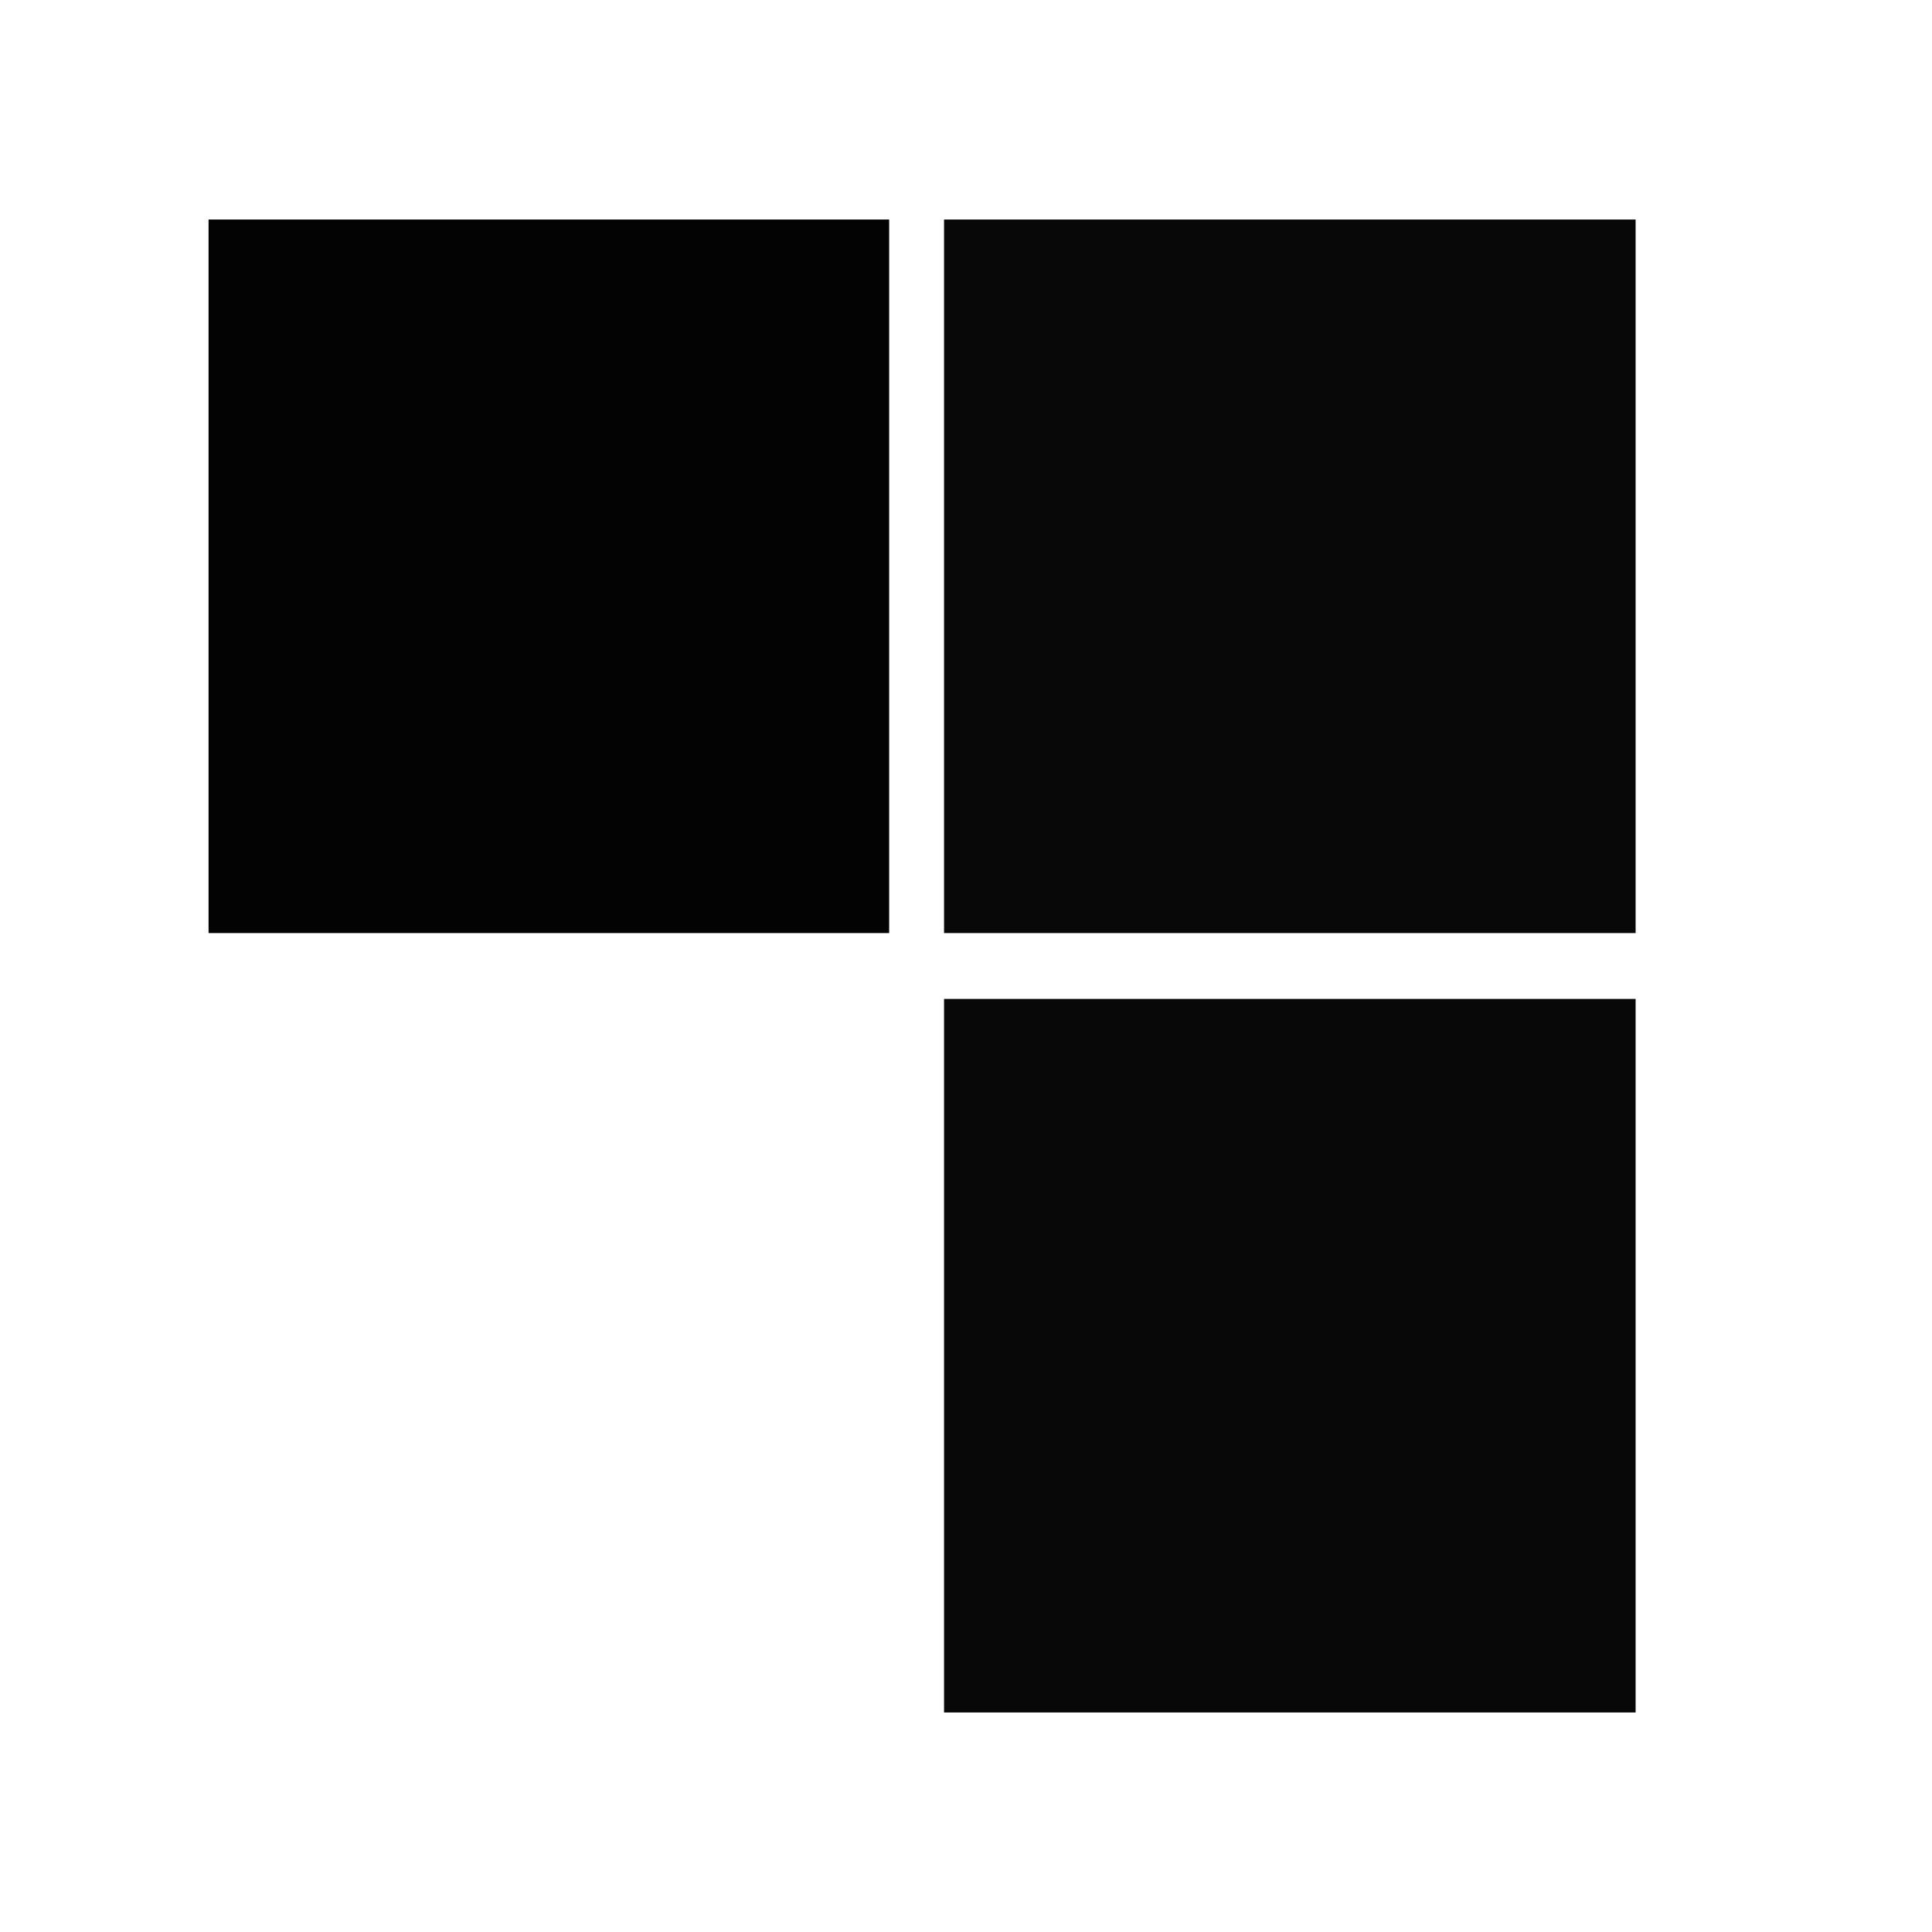 <?xml version="1.0" encoding="UTF-8"?>
<svg version="1.1" xmlns="http://www.w3.org/2000/svg" width="176" height="176">
<path d="M0 0 C20.79 0 41.58 0 63 0 C63 21.45 63 42.9 63 65 C42.21 65 21.42 65 0 65 C0 43.55 0 22.1 0 0 Z " fill="#080808" transform="translate(86,91)"/>
<path d="M0 0 C20.79 0 41.58 0 63 0 C63 21.45 63 42.9 63 65 C42.21 65 21.42 65 0 65 C0 43.55 0 22.1 0 0 Z " fill="#080808" transform="translate(86,20)"/>
<path d="M0 0 C20.46 0 40.92 0 62 0 C62 21.45 62 42.9 62 65 C41.54 65 21.08 65 0 65 C0 43.55 0 22.1 0 0 Z " fill="#030303" transform="translate(19,20)"/>
</svg>
